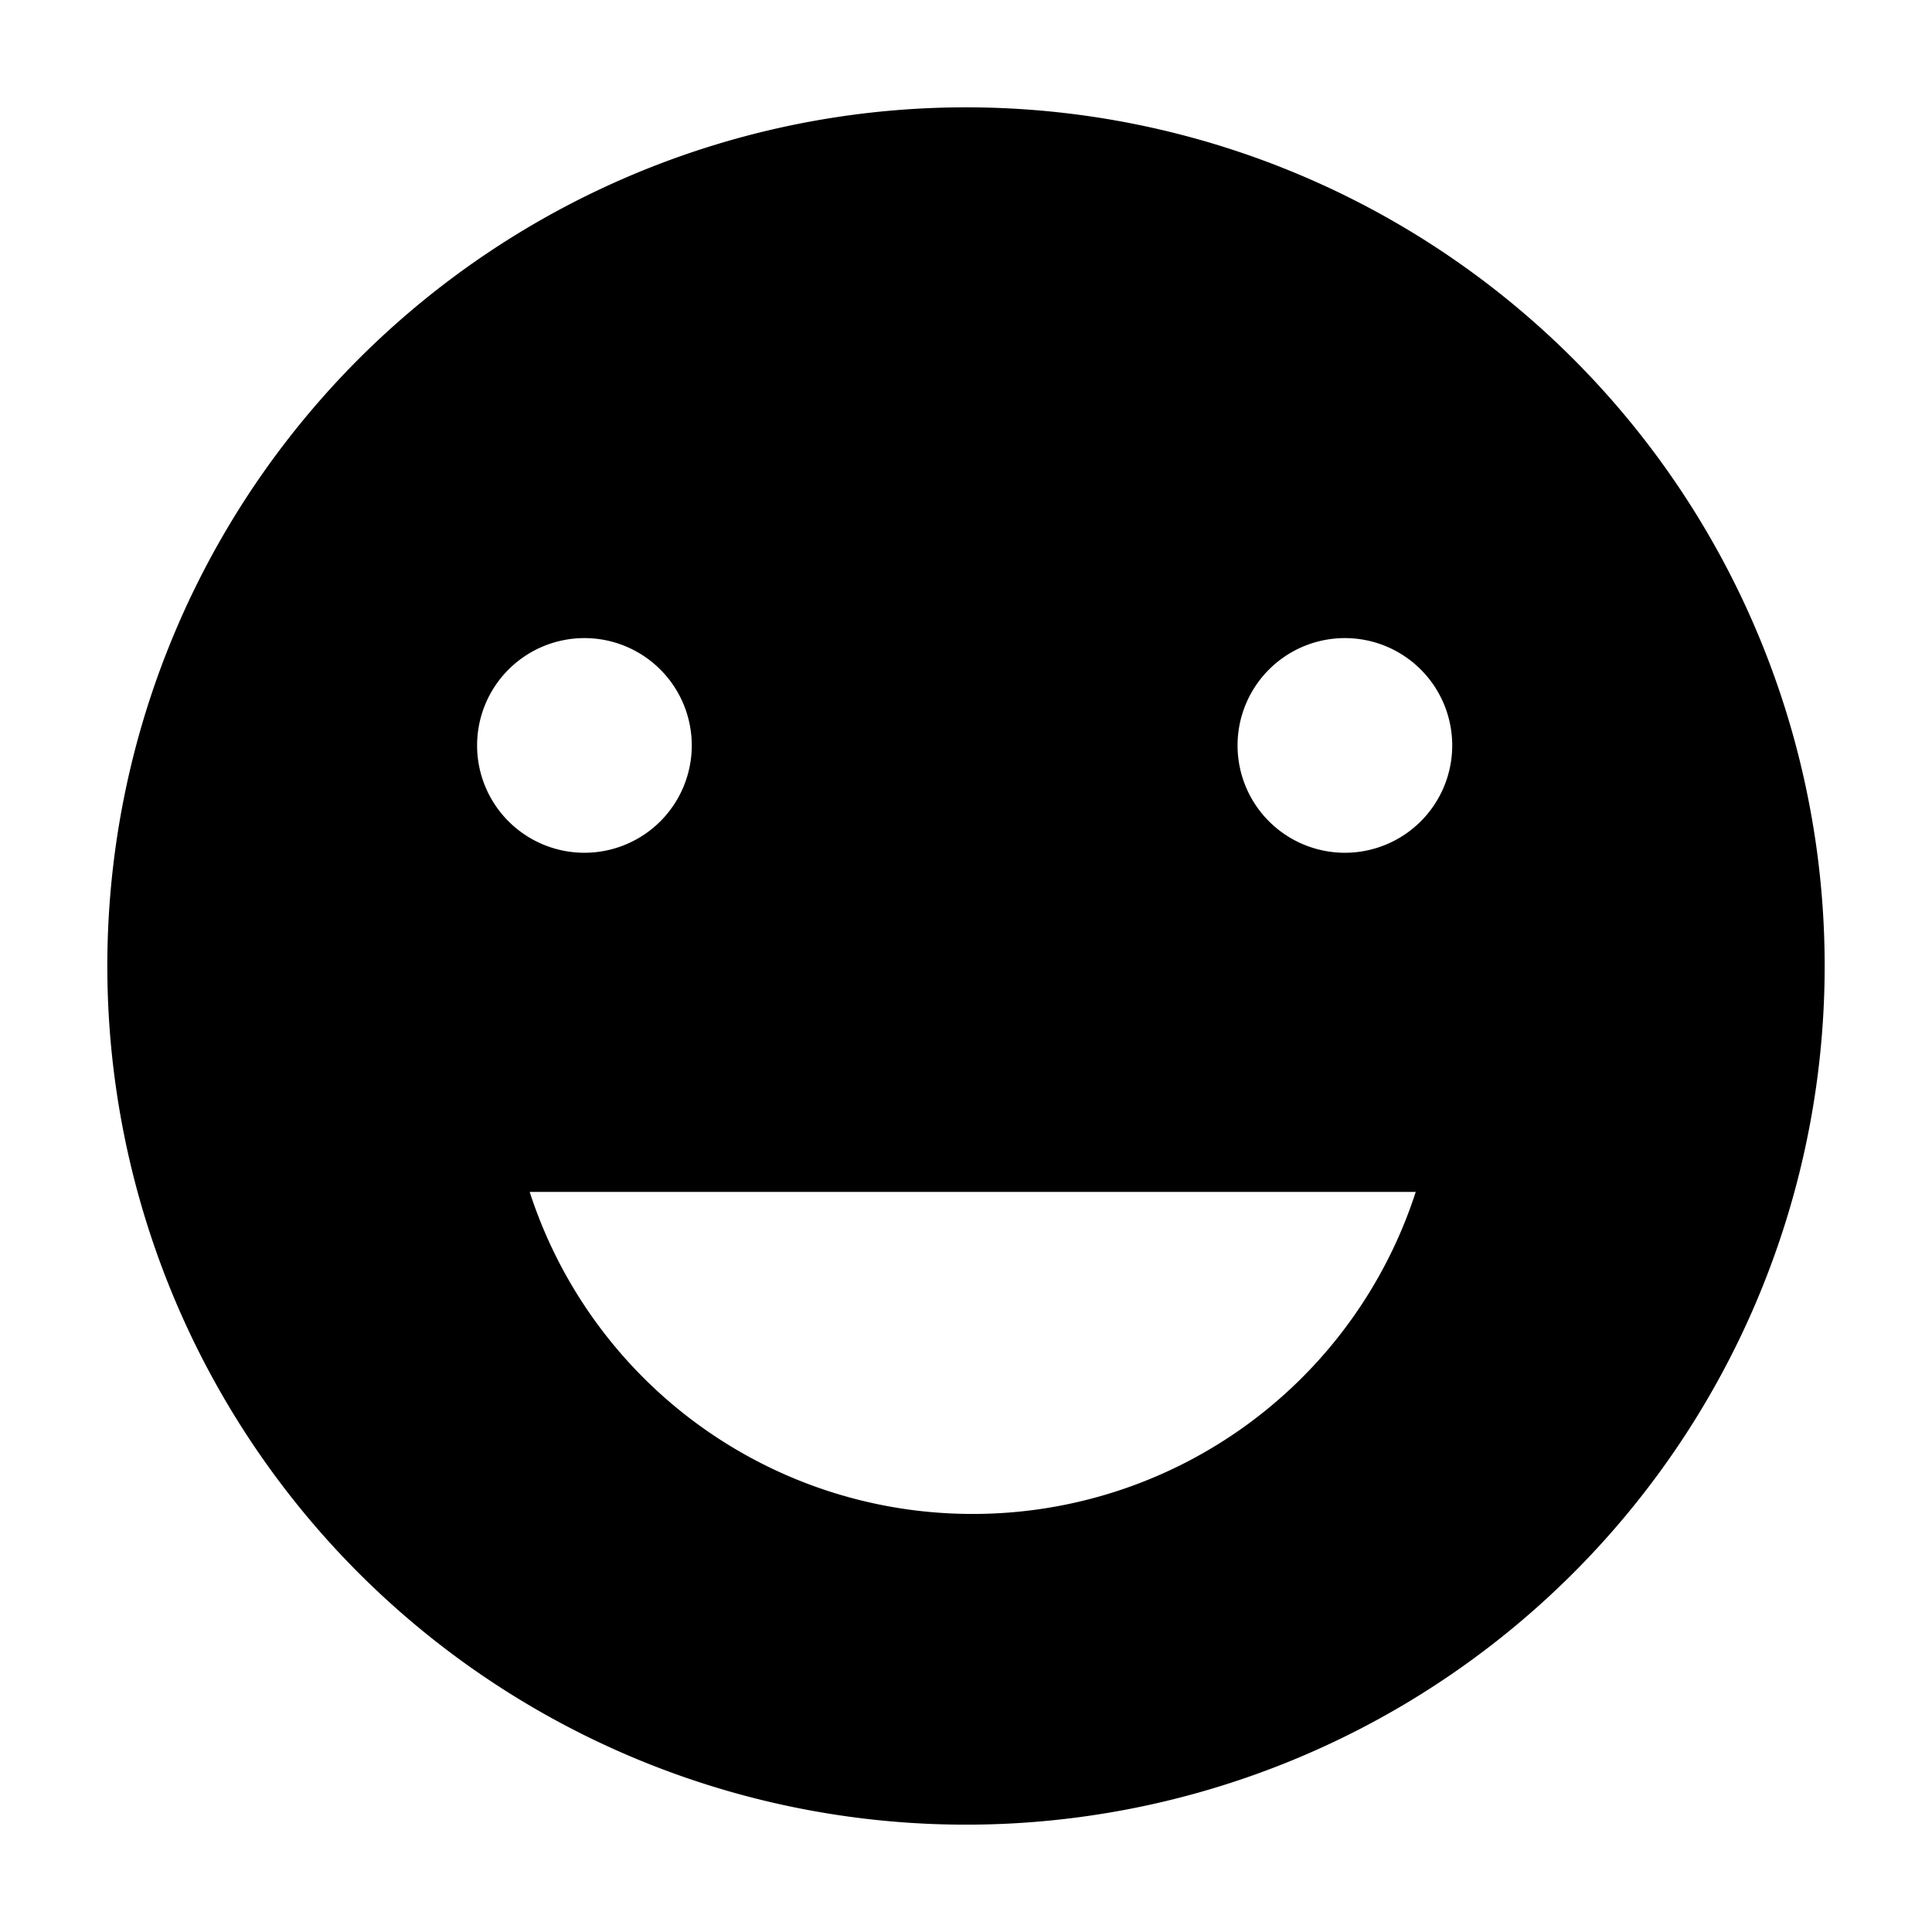 <?xml version="1.0" encoding="UTF-8"?>
<!-- Uploaded to: SVG Repo, www.svgrepo.com, Generator: SVG Repo Mixer Tools -->
<svg xmlns="http://www.w3.org/2000/svg" xmlns:xlink="http://www.w3.org/1999/xlink" fill="#000000" width="800px" height="800px" viewBox="0 0 36 36" version="1.1" preserveAspectRatio="xMidYMid meet">
  <title>happy-face-solid</title>
  <path d="M18,2A16,16,0,1,0,34,18,16,16,0,0,0,18,2ZM8.89,13.89a2,2,0,1,1,2,2A2,2,0,0,1,8.89,13.89Zm9.24,14.32a8.67,8.67,0,0,1-8.26-6H26.38A8.67,8.67,0,0,1,18.13,28.21Zm6.93-12.32a2,2,0,1,1,2-2A2,2,0,0,1,25.05,15.89Z" class="clr-i-solid clr-i-solid-path-1"></path>
  <rect x="0" y="0" width="36" height="36" fill-opacity="0"></rect>
</svg>
